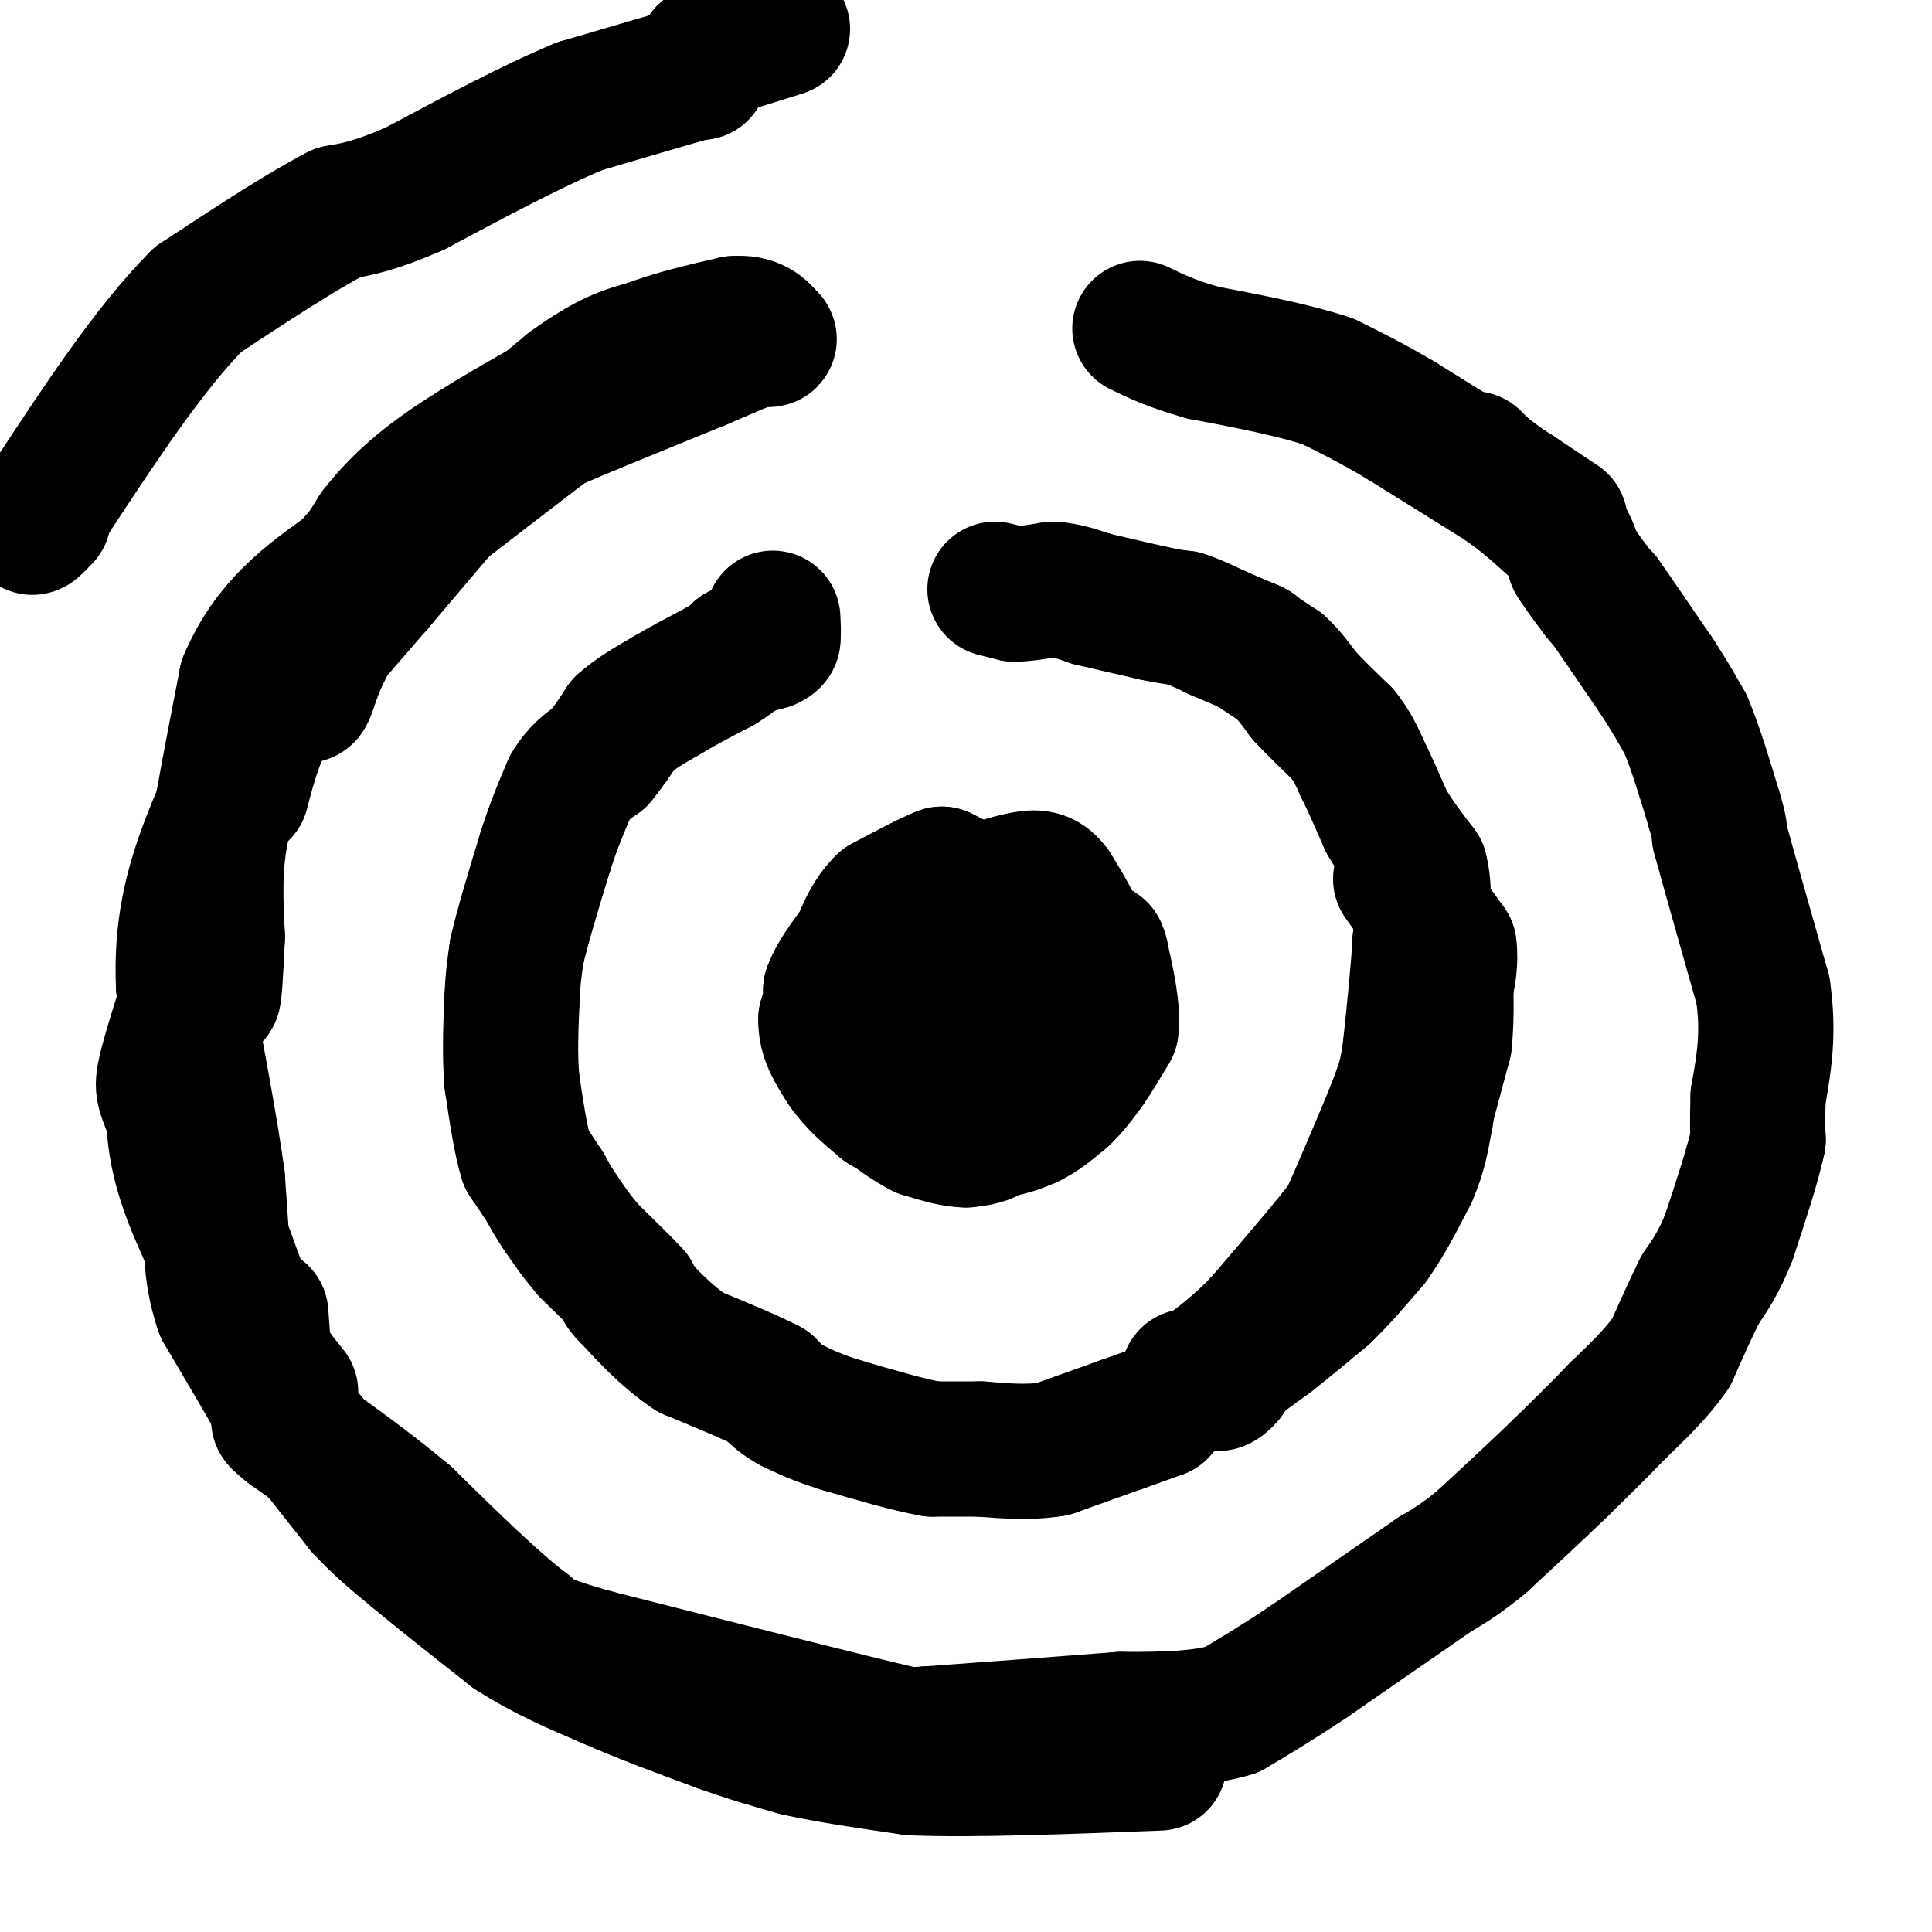 <svg viewBox='0 0 400 400' version='1.1' xmlns='http://www.w3.org/2000/svg' xmlns:xlink='http://www.w3.org/1999/xlink'><g fill='none' stroke='#000000' stroke-width='28' stroke-linecap='round' stroke-linejoin='round'><path d='M240,292c0.000,0.000 0.100,0.100 0.1,0.1'/><path d='M240.1,292.1c-1.333,0.500 -4.717,1.700 -8.1,2.9'/><path d='M232,295c-3.683,1.317 -8.842,3.158 -14,5'/><path d='M218,300c-4.833,0.833 -9.917,0.417 -15,0'/><path d='M203,300c-4.167,0.000 -7.083,0.000 -10,0'/><path d='M193,300c-4.833,-0.833 -11.917,-2.917 -19,-5'/><path d='M174,295c-4.833,-1.500 -7.417,-2.750 -10,-4'/><path d='M164,291c-2.500,-1.333 -3.750,-2.667 -5,-4'/><path d='M159,287c-3.500,-1.833 -9.750,-4.417 -16,-7'/><path d='M143,280c-4.833,-3.167 -8.917,-7.583 -13,-12'/><path d='M130,268c-2.000,-2.000 -0.500,-1.000 1,0'/><path d='M131,268c-1.333,-1.500 -5.167,-5.250 -9,-9'/><path d='M122,259c-2.500,-2.833 -4.250,-5.417 -6,-8'/><path d='M116,251c-1.500,-2.167 -2.250,-3.583 -3,-5'/><path d='M113,246c-1.167,-1.833 -2.583,-3.917 -4,-6'/><path d='M109,240c-1.167,-3.667 -2.083,-9.833 -3,-16'/><path d='M106,224c-0.500,-5.500 -0.250,-11.250 0,-17'/><path d='M106,207c0.167,-4.500 0.583,-7.250 1,-10'/><path d='M107,197c1.167,-5.167 3.583,-13.083 6,-21'/><path d='M113,176c1.833,-5.667 3.417,-9.333 5,-13'/><path d='M118,163c1.833,-3.167 3.917,-4.583 6,-6'/><path d='M124,157c1.833,-2.167 3.417,-4.583 5,-7'/><path d='M129,150c2.333,-2.167 5.667,-4.083 9,-6'/><path d='M138,144c3.333,-2.000 7.167,-4.000 11,-6'/><path d='M149,138c2.500,-1.500 3.250,-2.250 4,-3'/><path d='M153,135c1.667,-0.833 3.833,-1.417 6,-2'/><path d='M159,133c1.167,-0.500 1.083,-0.750 1,-1'/><path d='M160,132c0.167,-0.833 0.083,-2.417 0,-4'/><path d='M206,122c0.000,0.000 4.000,1.000 4,1'/><path d='M210,123c2.000,0.000 5.000,-0.500 8,-1'/><path d='M218,122c2.667,0.167 5.333,1.083 8,2'/><path d='M226,124c3.500,0.833 8.250,1.917 13,3'/><path d='M239,127c3.167,0.667 4.583,0.833 6,1'/><path d='M245,128c2.167,0.667 4.583,1.833 7,3'/><path d='M252,131c2.333,1.000 4.667,2.000 7,3'/><path d='M259,134c1.167,0.500 0.583,0.250 0,0'/><path d='M259,134c0.000,0.000 0.100,0.100 0.1,0.1'/><path d='M259.1,134.1c1.000,0.667 3.450,2.283 5.9,3.9'/><path d='M265,138c1.817,1.650 3.408,3.825 5,6'/><path d='M270,144c2.167,2.333 5.083,5.167 8,8'/><path d='M278,152c2.000,2.500 3.000,4.750 4,7'/><path d='M282,159c1.500,3.000 3.250,7.000 5,11'/><path d='M287,170c2.000,3.500 4.500,6.750 7,10'/><path d='M294,180c1.167,4.167 0.583,9.583 0,15'/><path d='M294,195c-0.333,6.167 -1.167,14.083 -2,22'/><path d='M292,217c-0.667,5.167 -1.333,7.083 -2,9'/><path d='M290,226c-2.000,5.500 -6.000,14.750 -10,24'/><path d='M280,250c-2.167,4.833 -2.583,4.917 -3,5'/><path d='M277,255c-3.167,4.000 -9.583,11.500 -16,19'/><path d='M261,274c-4.833,5.000 -8.917,8.000 -13,11'/><path d='M248,285c-2.500,1.833 -2.250,0.917 -2,0'/><path d='M197,182c0.000,0.000 -2.000,-1.000 -2,-1'/><path d='M195,181c-2.333,0.833 -7.167,3.417 -12,6'/><path d='M183,187c-3.000,2.833 -4.500,6.917 -6,11'/><path d='M177,198c-0.833,3.833 0.083,7.917 1,12'/><path d='M178,210c1.167,3.833 3.583,7.417 6,11'/><path d='M184,221c2.833,2.667 6.917,3.833 11,5'/><path d='M195,226c4.000,0.333 8.500,-1.333 13,-3'/><path d='M208,223c4.333,-1.667 8.667,-4.333 13,-7'/><path d='M221,216c3.333,-2.833 5.167,-6.417 7,-10'/><path d='M228,206c0.333,-3.833 -2.333,-8.417 -5,-13'/><path d='M223,193c-1.667,-3.667 -3.333,-6.333 -5,-9'/><path d='M218,184c-1.533,-2.022 -2.867,-2.578 -6,-2c-3.133,0.578 -8.067,2.289 -13,4'/><path d='M199,186c-4.167,2.667 -8.083,7.333 -12,12'/><path d='M187,198c-1.833,2.000 -0.417,1.000 1,0'/><path d='M188,198c2.833,0.500 9.417,1.750 16,3'/><path d='M204,201c2.833,0.833 1.917,1.417 1,2'/><path d='M205,203c0.000,0.500 -0.500,0.750 -1,1'/><path d='M204,204c0.000,0.000 0.100,0.100 0.1,0.1'/><path d='M204.1,204.1c0.500,2.333 1.700,8.117 2.9,13.9'/><path d='M207,218c1.029,3.851 2.151,6.529 2,9c-0.151,2.471 -1.576,4.736 -3,7'/><path d='M206,234c-1.500,1.500 -3.750,1.750 -6,2'/><path d='M200,236c-2.500,0.000 -5.750,-1.000 -9,-2'/><path d='M191,234c-3.167,-1.500 -6.583,-4.250 -10,-7'/><path d='M181,227c-2.167,-2.333 -2.583,-4.667 -3,-7'/><path d='M178,220c-1.333,-2.333 -3.167,-4.667 -5,-7'/><path d='M173,213c-1.000,-2.500 -1.000,-5.250 -1,-8'/><path d='M172,205c1.167,-3.333 4.583,-7.667 8,-12'/><path d='M180,193c0.667,-1.000 -1.667,2.500 -4,6'/><path d='M176,199c-1.500,3.000 -3.250,7.500 -5,12'/><path d='M171,211c-0.167,3.667 1.917,6.833 4,10'/><path d='M175,221c2.000,3.000 5.000,5.500 8,8'/><path d='M183,229c3.000,1.833 6.500,2.417 10,3'/><path d='M193,232c3.667,0.833 7.833,1.417 12,2'/><path d='M205,234c3.333,0.000 5.667,-1.000 8,-2'/><path d='M213,232c2.500,-1.167 4.750,-3.083 7,-5'/><path d='M220,227c2.000,-1.833 3.500,-3.917 5,-6'/><path d='M225,221c1.667,-2.333 3.333,-5.167 5,-8'/><path d='M230,213c0.500,-3.833 -0.750,-9.417 -2,-15'/><path d='M228,198c-0.500,-2.500 -0.750,-1.250 -1,0'/><path d='M290,182c0.000,0.000 10.000,14.000 10,14'/><path d='M300,196c0.833,5.833 -2.083,13.417 -5,21'/><path d='M295,217c-1.333,5.500 -2.167,8.750 -3,12'/><path d='M292,229c-1.500,4.333 -3.750,9.167 -6,14'/><path d='M286,243c-1.667,3.833 -2.833,6.417 -4,9'/><path d='M282,252c-2.333,3.833 -6.167,8.917 -10,14'/><path d='M272,266c-3.500,3.667 -7.250,5.833 -11,8'/><path d='M261,274c-3.000,3.167 -5.000,7.083 -7,11'/><path d='M254,285c-1.667,2.000 -2.333,1.500 -3,1'/><path d='M251,286c1.500,-1.333 6.750,-5.167 12,-9'/><path d='M263,277c3.833,-3.000 7.417,-6.000 11,-9'/><path d='M274,268c3.500,-3.333 6.750,-7.167 10,-11'/><path d='M284,257c3.000,-4.167 5.500,-9.083 8,-14'/><path d='M292,243c1.833,-4.167 2.417,-7.583 3,-11'/><path d='M295,232c0.500,-2.000 0.250,-1.500 0,-1'/><path d='M295,231c0.667,-2.667 2.333,-8.833 4,-15'/><path d='M299,216c0.667,-5.667 0.333,-12.333 0,-19'/><path d='M299,197c0.000,-3.167 0.000,-1.583 0,0'/><path d='M305,95c0.000,0.000 2.000,2.000 2,2'/><path d='M307,97c1.667,1.333 4.833,3.667 8,6'/><path d='M315,103c2.667,2.167 5.333,4.583 8,7'/><path d='M323,110c1.833,2.167 2.417,4.083 3,6'/><path d='M326,116c1.333,2.167 3.167,4.583 5,7'/><path d='M331,123c1.000,1.333 1.000,1.167 1,1'/><path d='M332,124c2.000,2.833 6.500,9.417 11,16'/><path d='M343,140c2.833,4.333 4.417,7.167 6,10'/><path d='M349,150c2.000,4.667 4.000,11.333 6,18'/><path d='M355,168c1.167,3.833 1.083,4.417 1,5'/><path d='M356,173c1.667,6.167 5.333,19.083 9,32'/><path d='M365,205c1.333,9.000 0.167,15.500 -1,22'/><path d='M364,227c-0.167,5.167 -0.083,7.083 0,9'/><path d='M364,236c-1.000,4.833 -3.500,12.417 -6,20'/><path d='M358,256c-2.000,5.167 -4.000,8.083 -6,11'/><path d='M352,267c-2.000,4.000 -4.000,8.500 -6,13'/><path d='M346,280c-2.833,4.167 -6.917,8.083 -11,12'/><path d='M335,292c-3.833,4.000 -7.917,8.000 -12,12'/><path d='M323,304c-4.667,4.500 -10.333,9.750 -16,15'/><path d='M307,319c-4.333,3.667 -7.167,5.333 -10,7'/><path d='M297,326c-6.000,4.167 -16.000,11.083 -26,18'/><path d='M271,344c-7.000,4.667 -11.500,7.333 -16,10'/><path d='M255,354c-6.500,2.000 -14.750,2.000 -23,2'/><path d='M232,356c-10.500,0.833 -25.250,1.917 -40,3'/><path d='M192,359c-7.500,0.500 -6.250,0.250 -5,0'/><path d='M187,359c-11.500,-2.667 -37.750,-9.333 -64,-16'/><path d='M123,343c-13.000,-3.667 -13.500,-4.833 -14,-6'/><path d='M109,337c-6.500,-4.833 -15.750,-13.917 -25,-23'/><path d='M84,314c-8.167,-6.833 -16.083,-12.417 -24,-18'/><path d='M60,296c-4.000,-3.167 -2.000,-2.083 0,-1'/><path d='M60,295c-2.333,-4.167 -8.167,-14.083 -14,-24'/><path d='M46,271c-2.711,-7.956 -2.489,-15.844 -1,-15c1.489,0.844 4.244,10.422 7,20'/><path d='M52,276c3.044,6.000 7.156,11.000 8,12c0.844,1.000 -1.578,-2.000 -4,-5'/><path d='M56,283c-3.667,-8.667 -10.833,-27.833 -18,-47'/><path d='M38,236c-3.867,-9.578 -4.533,-10.022 -4,-13c0.533,-2.978 2.267,-8.489 4,-14'/><path d='M38,209c-0.133,1.867 -2.467,13.533 -2,23c0.467,9.467 3.733,16.733 7,24'/><path d='M43,256c1.800,6.133 2.800,9.467 3,7c0.200,-2.467 -0.400,-10.733 -1,-19'/><path d='M45,244c-1.333,-9.833 -4.167,-24.917 -7,-40'/><path d='M38,204c-0.511,-11.511 1.711,-20.289 5,-29c3.289,-8.711 7.644,-17.356 12,-26'/><path d='M55,149c2.711,-6.711 3.489,-10.489 3,-10c-0.489,0.489 -2.244,5.244 -4,10'/><path d='M54,149c-2.356,5.422 -6.244,13.978 -8,22c-1.756,8.022 -1.378,15.511 -1,23'/><path d='M45,194c-0.333,7.089 -0.667,13.311 -1,12c-0.333,-1.311 -0.667,-10.156 -1,-19'/><path d='M43,187c1.167,-10.833 4.583,-28.417 8,-46'/><path d='M51,141c4.833,-11.500 12.917,-17.250 21,-23'/><path d='M72,118c4.867,-5.489 6.533,-7.711 5,-4c-1.533,3.711 -6.267,13.356 -11,23'/><path d='M66,137c-2.202,5.310 -2.208,7.083 -3,7c-0.792,-0.083 -2.369,-2.024 0,-8c2.369,-5.976 8.685,-15.988 15,-26'/><path d='M78,110c5.533,-7.111 11.867,-11.889 20,-17c8.133,-5.111 18.067,-10.556 28,-16'/><path d='M126,77c6.178,-3.067 7.622,-2.733 7,-2c-0.622,0.733 -3.311,1.867 -6,3'/><path d='M127,78c-7.333,5.333 -22.667,17.167 -38,29'/><path d='M89,107c-6.833,4.833 -4.917,2.417 -3,0'/><path d='M86,107c4.833,-4.500 18.417,-15.750 32,-27'/><path d='M118,80c8.000,-5.833 12.000,-6.917 16,-8'/><path d='M134,72c5.667,-2.167 11.833,-3.583 18,-5'/><path d='M152,67c4.167,-0.333 5.583,1.333 7,3'/><path d='M159,70c0.833,0.500 -0.583,0.250 -2,0'/><path d='M157,70c-2.333,0.833 -7.167,2.917 -12,5'/><path d='M145,75c-5.667,2.333 -13.833,5.667 -22,9'/><path d='M123,84c-6.000,2.500 -10.000,4.250 -14,6'/><path d='M109,90c-4.333,2.500 -8.167,5.750 -12,9'/><path d='M97,99c-2.333,1.833 -2.167,1.917 -2,2'/><path d='M95,101c-3.167,3.667 -10.083,11.833 -17,20'/><path d='M78,121c-6.167,7.167 -13.083,15.083 -20,23'/><path d='M58,144c-4.667,7.167 -6.333,13.583 -8,20'/><path d='M54,272c0.000,0.000 1.000,14.000 1,14'/><path d='M55,286c1.667,4.333 5.333,8.167 9,12'/><path d='M64,298c3.333,4.333 7.167,9.167 11,14'/><path d='M75,312c3.667,4.000 7.333,7.000 11,10'/><path d='M86,322c5.167,4.333 12.583,10.167 20,16'/><path d='M106,338c6.667,4.333 13.333,7.167 20,10'/><path d='M126,348c7.167,3.167 15.083,6.083 23,9'/><path d='M149,357c6.500,2.333 11.250,3.667 16,5'/><path d='M165,362c6.667,1.500 15.333,2.750 24,4'/><path d='M189,366c12.500,0.500 31.750,-0.250 51,-1'/><path d='M323,108c0.000,0.000 -9.000,-6.000 -9,-6'/><path d='M314,102c-5.500,-3.500 -14.750,-9.250 -24,-15'/><path d='M290,87c-6.500,-3.833 -10.750,-5.917 -15,-8'/><path d='M275,79c-6.833,-2.333 -16.417,-4.167 -26,-6'/><path d='M249,73c-6.500,-1.833 -9.750,-3.417 -13,-5'/><path d='M145,15c0.000,0.000 -1.000,0.000 -1,0'/><path d='M144,15c-4.167,1.167 -14.083,4.083 -24,7'/><path d='M120,22c-9.667,4.000 -21.833,10.500 -34,17'/><path d='M86,39c-8.333,3.667 -12.167,4.333 -16,5'/><path d='M70,44c-7.500,3.833 -18.250,10.917 -29,18'/><path d='M41,62c-10.000,10.000 -20.500,26.000 -31,42'/><path d='M10,104c-5.333,7.500 -3.167,5.250 -1,3'/><path d='M146,11c0.000,0.000 16.000,-5.000 16,-5'/></g>
</svg>